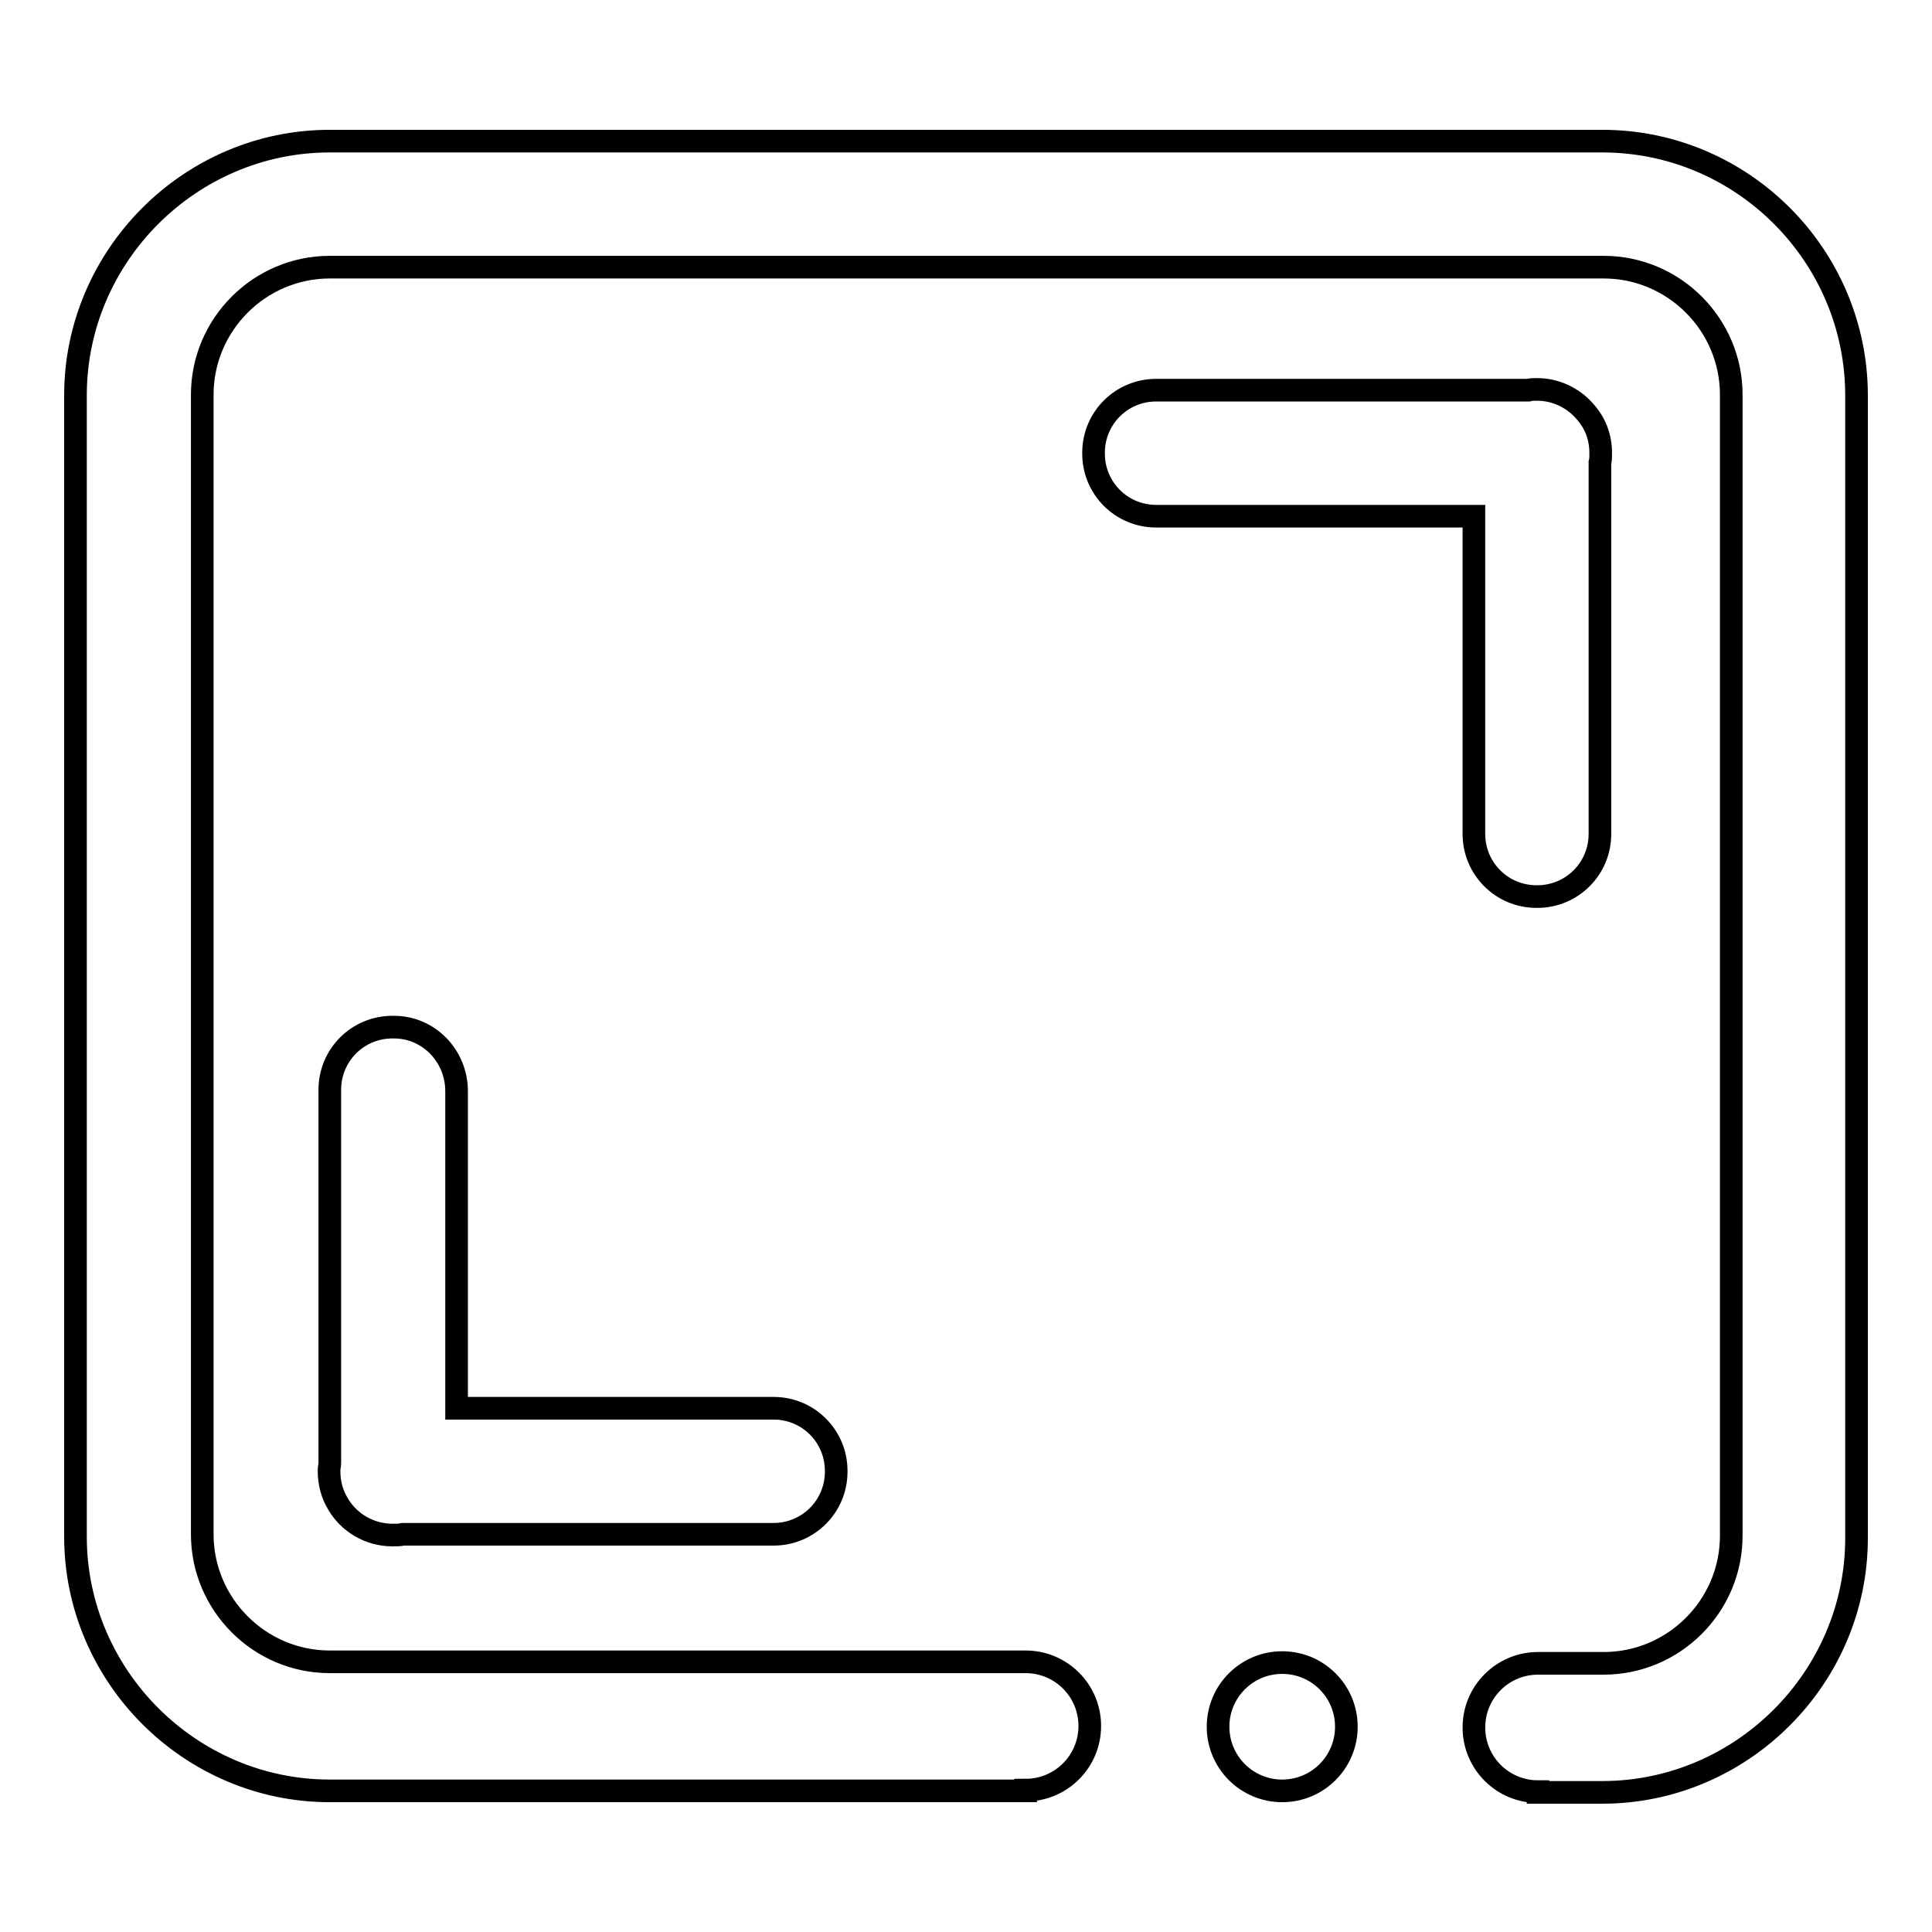 <?xml version="1.0" encoding="utf-8"?>
<!-- Svg Vector Icons : http://www.onlinewebfonts.com/icon -->
<!DOCTYPE svg PUBLIC "-//W3C//DTD SVG 1.1//EN" "http://www.w3.org/Graphics/SVG/1.1/DTD/svg11.dtd">
<svg version="1.1" xmlns="http://www.w3.org/2000/svg" xmlns:xlink="http://www.w3.org/1999/xlink" x="0px" y="0px" viewBox="0 0 256 256" enable-background="new 0 0 256 256" xml:space="preserve">
<g> <path stroke-width="3" fill-opacity="0" stroke="#000000"  d="M52.2,136.1H52c-4.6,0-8.3,3.7-8.3,8.3v49.5c0,0.3-0.1,0.6-0.1,0.9v0.1c0,1.6,0.4,3.1,1.2,4.4 c1.4,2.4,4.1,4.1,7.2,4.1h0.1c0.4,0,0.9,0,1.3-0.1h49.1c4.6,0,8.3-3.7,8.3-8.3v-0.1c0-4.6-3.7-8.3-8.3-8.3H60.5v-42 C60.5,139.9,56.8,136.1,52.2,136.1z M195.3,110.5c0,4.6,3.7,8.3,8.3,8.3h0.1c4.6,0,8.3-3.7,8.3-8.3V61.3c0.1-0.4,0.1-0.7,0.1-1.1 V60c0-2.2-0.8-4.1-2.2-5.6c-1.5-1.7-3.8-2.8-6.2-2.8h-0.1c-0.4,0-0.8,0-1.1,0.1h-49.3c-4.6,0-8.3,3.7-8.3,8.3v0.1 c0,4.6,3.7,8.3,8.3,8.3h42.1V110.5L195.3,110.5z"/> <path stroke-width="3" fill-opacity="0" stroke="#000000"  d="M161.4,228.8c0,4.7,3.8,8.5,8.5,8.5s8.5-3.8,8.5-8.5l0,0c0-4.7-3.8-8.5-8.5-8.5S161.4,224.1,161.4,228.8z" /> <path stroke-width="3" fill-opacity="0" stroke="#000000"  d="M212.3,18.7H43.7C25.2,18.7,10,33.9,10,52.4v151.2c0,18.5,15.2,33.7,33.7,33.7h92.2v-0.1 c4.7,0,8.5-3.8,8.5-8.5c0-4.7-3.8-8.5-8.5-8.5H43.7c-9.3,0-16.9-7.6-16.9-16.9V52.3c0-9.3,7.6-16.9,16.9-16.9h168.8 c9.3,0,16.9,7.6,16.9,16.9v151.2c0,9.3-7.6,16.9-16.9,16.9h-8.7c-4.7,0-8.5,3.8-8.5,8.5s3.8,8.5,8.5,8.5v0.1h8.5 c18.5,0,33.7-15.2,33.7-33.7V52.4C246,33.9,230.9,18.7,212.3,18.7L212.3,18.7z"/></g>
</svg>